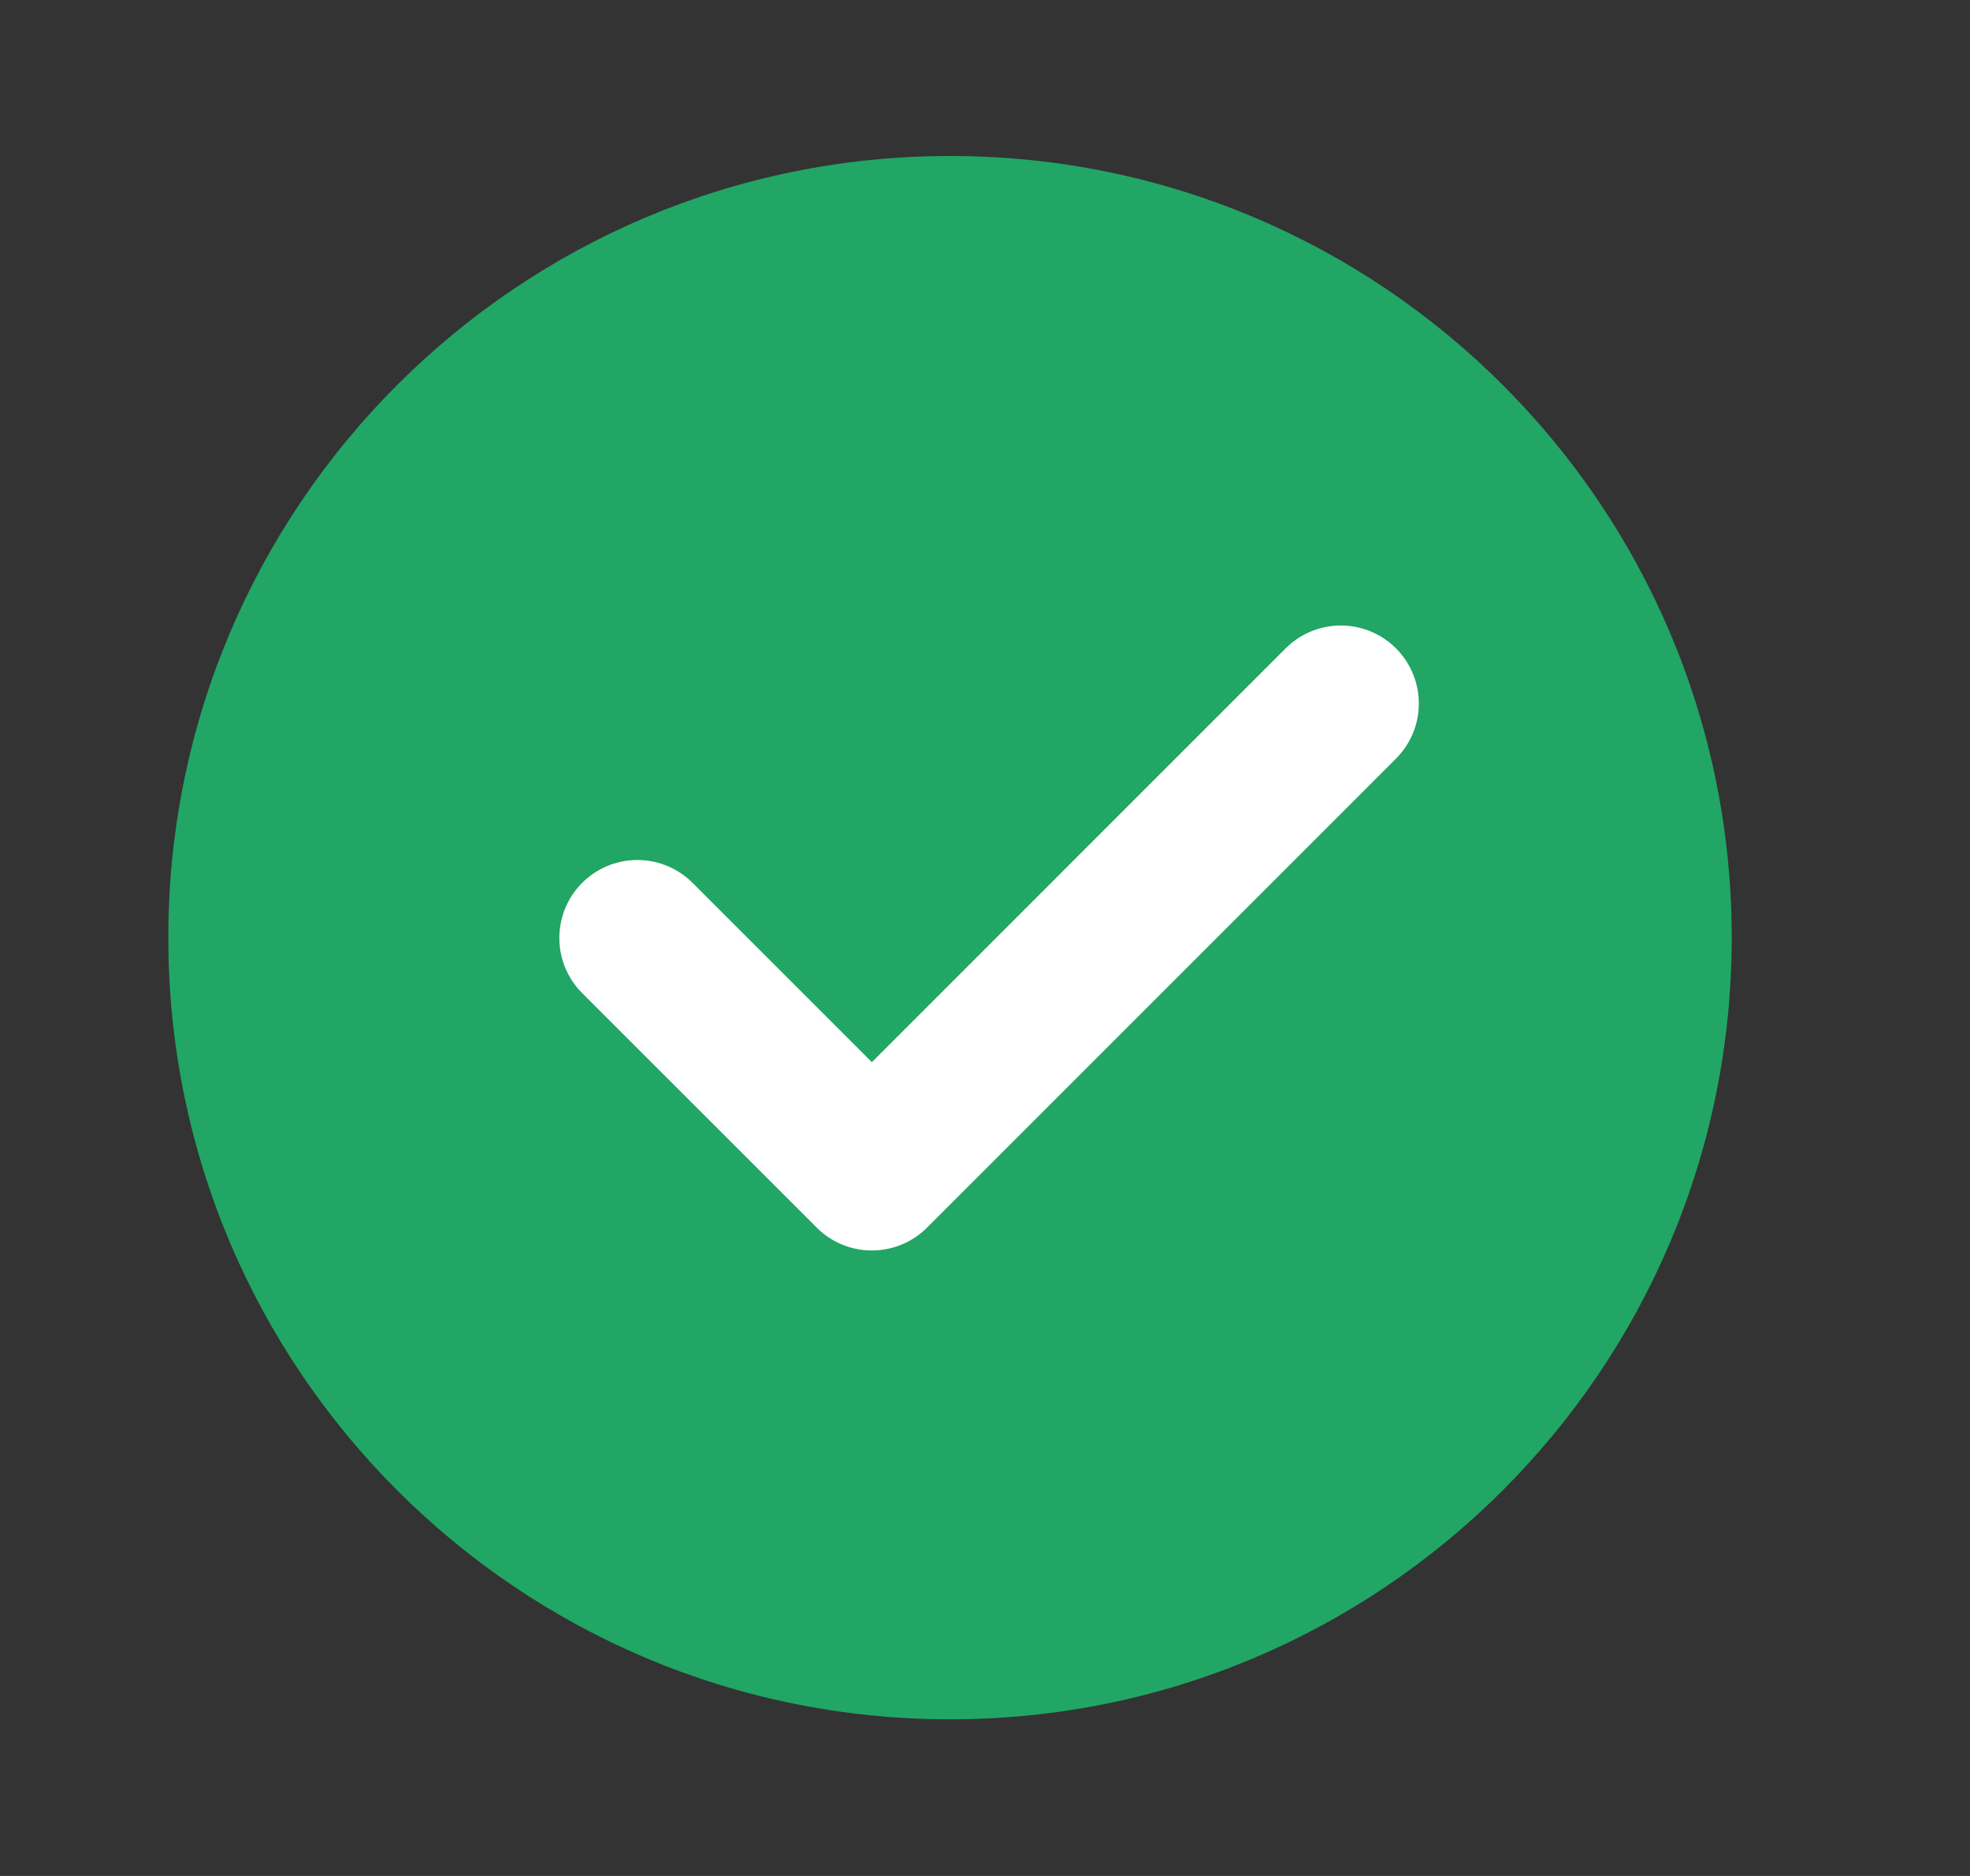 <svg fill="none" xmlns="http://www.w3.org/2000/svg" viewBox="0 0 21 20" class="design-iconfont">
  <rect x="0" y="0" width="21" height="20" fill="#333333" stroke="none"/>
  <path d="M10.127 18.33C12.428 18.33 14.511 17.397 16.019 15.889C17.527 14.381 18.46 12.298 18.46 9.996C18.46 7.695 17.527 5.612 16.019 4.104C14.511 2.596 12.428 1.663 10.127 1.663C7.826 1.663 5.742 2.596 4.234 4.104C2.726 5.612 1.794 7.695 1.794 9.996C1.794 12.298 2.726 14.381 4.234 15.889C5.742 17.397 7.826 18.33 10.127 18.33Z" fill="#21A665"/>
  <path d="M6.794 10L9.294 12.5L14.293 7.5" stroke="#fff" stroke-width="1.663" stroke-linecap="round" stroke-linejoin="round"/>
</svg>
